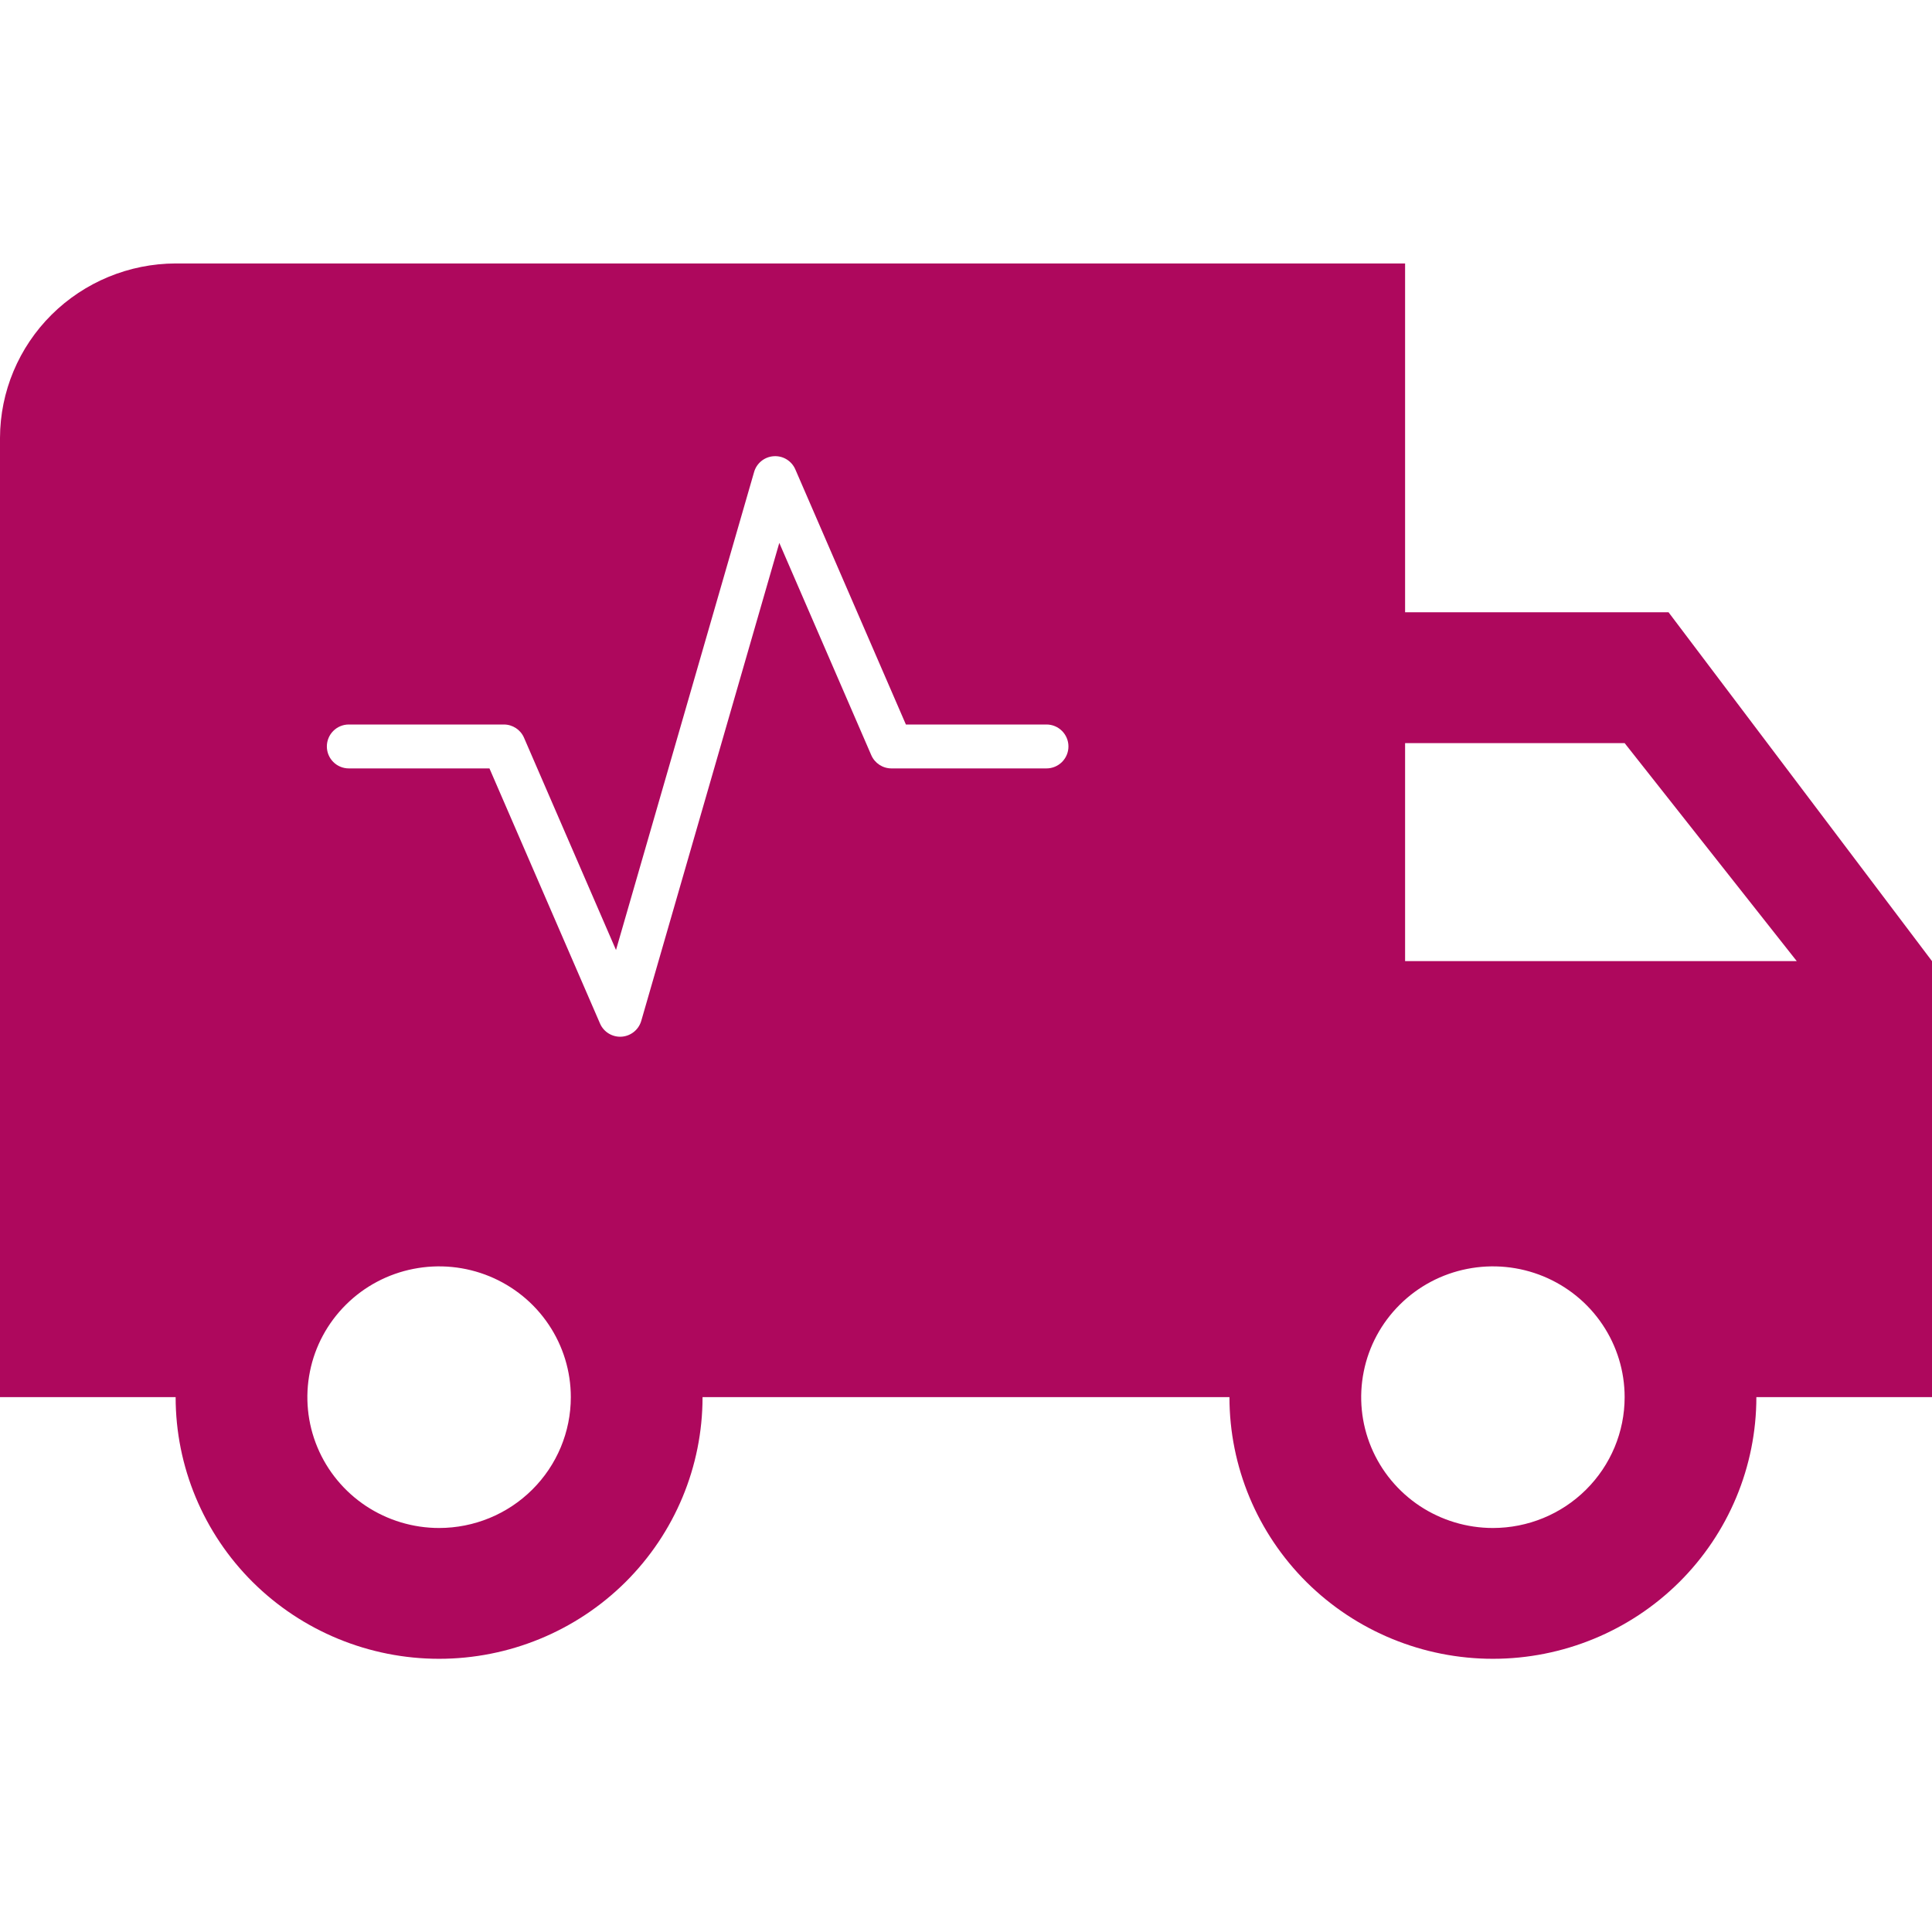 <svg width="44" height="44" viewBox="0 0 44 32" fill="none" xmlns="http://www.w3.org/2000/svg">
<path fill-rule="evenodd" clip-rule="evenodd" d="M32 7.944H38L44 15.889V25.819H40C40 27.4 39.368 28.915 38.243 30.033C37.117 31.15 35.591 31.778 34 31.778C32.409 31.778 30.883 31.15 29.757 30.033C28.632 28.915 28 27.4 28 25.819H16C16 27.4 15.368 28.915 14.243 30.033C13.117 31.15 11.591 31.778 10 31.778C8.409 31.778 6.883 31.15 5.757 30.033C4.632 28.915 4 27.4 4 25.819H0V3.972C0.003 2.92 0.426 1.911 1.175 1.167C1.925 0.423 2.94 0.003 4 0H32V7.944ZM8.333 28.297C8.827 28.624 9.407 28.799 10 28.799C10.796 28.799 11.559 28.485 12.121 27.926C12.684 27.367 13 26.61 13 25.819C13 25.23 12.824 24.654 12.494 24.164C12.165 23.674 11.696 23.293 11.148 23.067C10.6 22.842 9.997 22.783 9.415 22.898C8.833 23.012 8.298 23.296 7.879 23.713C7.459 24.13 7.173 24.66 7.058 25.238C6.942 25.816 7.001 26.415 7.228 26.959C7.455 27.504 7.84 27.969 8.333 28.297ZM40.92 15.889L37 10.924H32V15.889H40.92ZM32.333 28.297C32.827 28.624 33.407 28.799 34 28.799C34.796 28.799 35.559 28.485 36.121 27.926C36.684 27.367 37 26.61 37 25.819C37 25.23 36.824 24.654 36.494 24.164C36.165 23.674 35.696 23.293 35.148 23.067C34.6 22.842 33.997 22.783 33.415 22.898C32.833 23.012 32.298 23.296 31.879 23.713C31.459 24.13 31.173 24.66 31.058 25.238C30.942 25.816 31.001 26.415 31.228 26.959C31.455 27.504 31.84 27.969 32.333 28.297ZM18.113 4.69C18.029 4.496 17.833 4.376 17.622 4.39C17.412 4.403 17.232 4.547 17.174 4.75L14.029 15.636L11.934 10.801C11.855 10.618 11.674 10.5 11.475 10.5H7.944C7.668 10.5 7.444 10.724 7.444 11C7.444 11.276 7.668 11.5 7.944 11.5H11.147L13.665 17.31C13.748 17.503 13.945 17.623 14.155 17.61C14.366 17.596 14.545 17.452 14.604 17.25L17.748 6.364L19.843 11.199C19.923 11.382 20.103 11.5 20.302 11.5H23.833C24.109 11.5 24.333 11.276 24.333 11C24.333 10.724 24.109 10.5 23.833 10.5H20.631L18.113 4.69Z" fill="#AE085D"/>
</svg>
